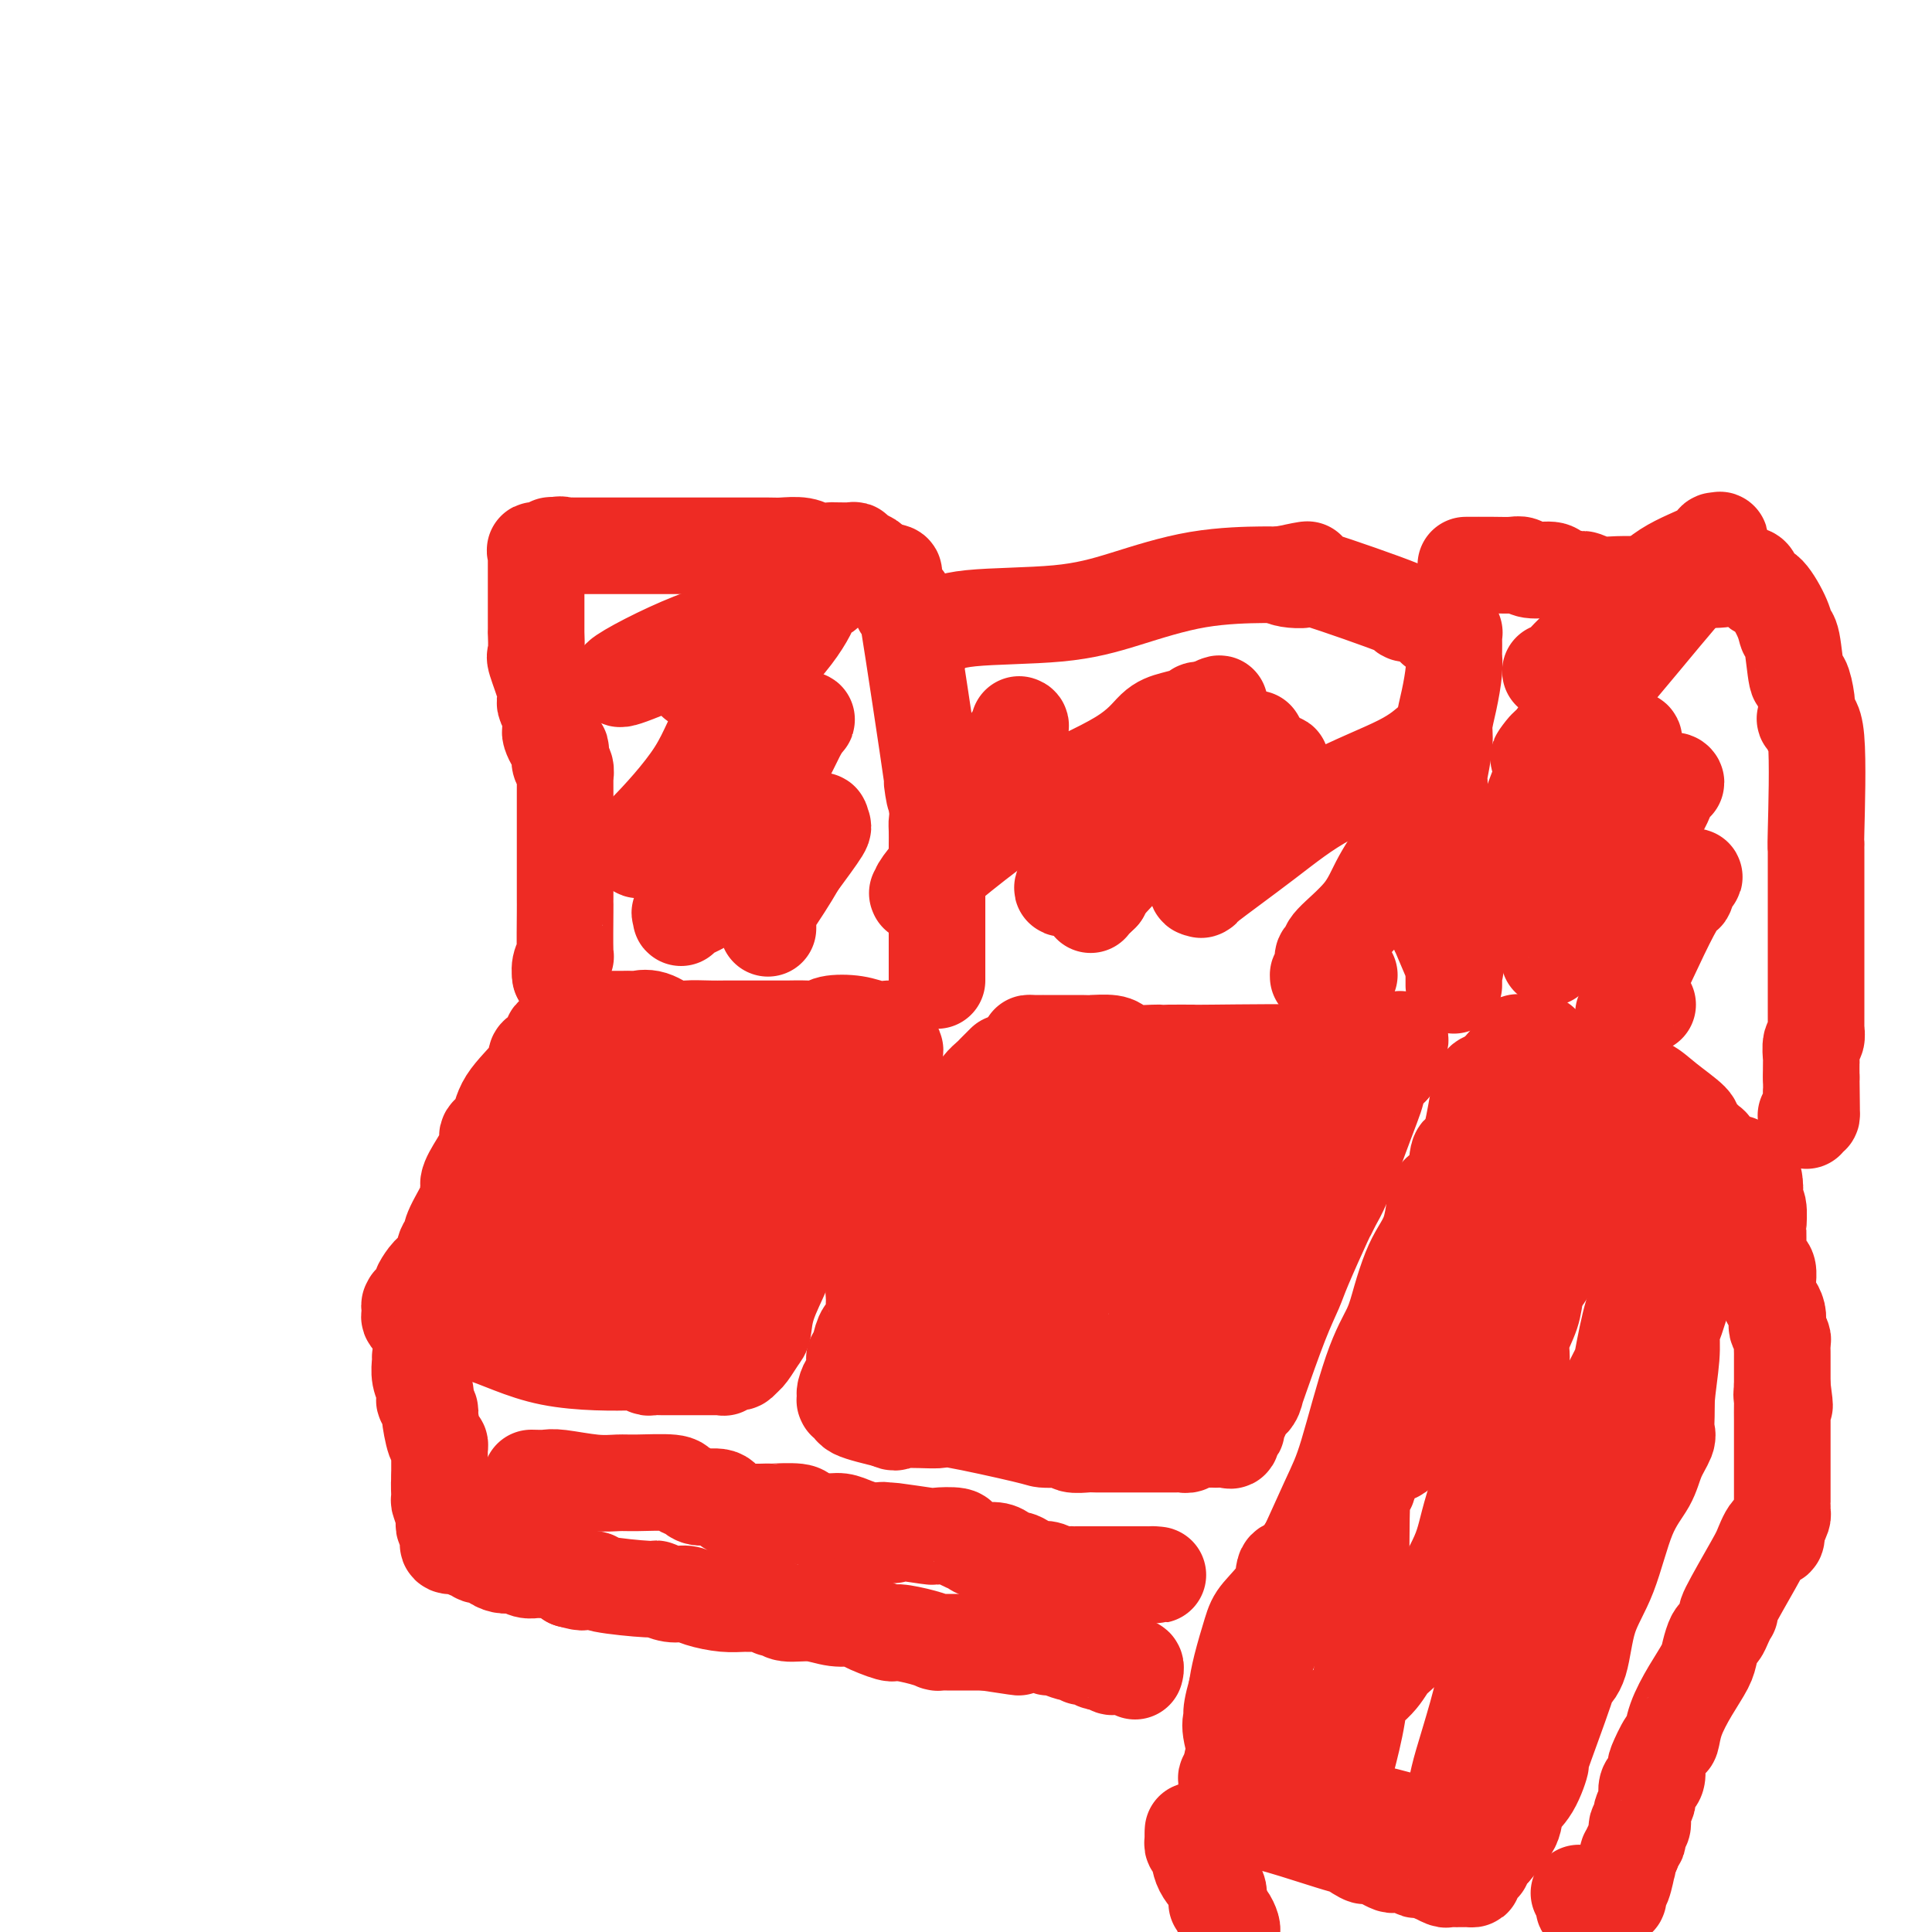<svg viewBox='0 0 400 400' version='1.1' xmlns='http://www.w3.org/2000/svg' xmlns:xlink='http://www.w3.org/1999/xlink'><g fill='none' stroke='#EE2B24' stroke-width='20' stroke-linecap='round' stroke-linejoin='round'><path d='M184,213c-0.955,0.105 -1.910,0.210 -3,0c-1.090,-0.210 -2.316,-0.736 -4,-1c-1.684,-0.264 -3.827,-0.267 -5,0c-1.173,0.267 -1.375,0.804 -2,1c-0.625,0.196 -1.671,0.053 -3,0c-1.329,-0.053 -2.940,-0.014 -4,0c-1.060,0.014 -1.569,0.004 -2,0c-0.431,-0.004 -0.783,-0.002 -2,0c-1.217,0.002 -3.297,0.002 -5,0c-1.703,-0.002 -3.029,-0.008 -4,0c-0.971,0.008 -1.588,0.030 -3,0c-1.412,-0.030 -3.620,-0.113 -5,0c-1.380,0.113 -1.931,0.423 -3,0c-1.069,-0.423 -2.654,-1.577 -4,-2c-1.346,-0.423 -2.452,-0.113 -3,0c-0.548,0.113 -0.538,0.030 -1,0c-0.462,-0.030 -1.397,-0.008 -2,0c-0.603,0.008 -0.873,0.002 -1,0c-0.127,-0.002 -0.110,-0.001 0,0c0.110,0.001 0.314,0.000 0,0c-0.314,-0.000 -1.144,-0.000 -2,0c-0.856,0.000 -1.737,0.001 -2,0c-0.263,-0.001 0.092,-0.002 0,0c-0.092,0.002 -0.630,0.009 -1,0c-0.370,-0.009 -0.574,-0.033 -1,0c-0.426,0.033 -1.076,0.124 -1,0c0.076,-0.124 0.879,-0.464 0,0c-0.879,0.464 -3.439,1.732 -6,3'/><path d='M115,214c-1.360,0.804 -0.760,1.316 -1,2c-0.240,0.684 -1.320,1.542 -2,2c-0.680,0.458 -0.961,0.518 -1,1c-0.039,0.482 0.163,1.388 -1,3c-1.163,1.612 -3.690,3.932 -5,6c-1.310,2.068 -1.403,3.884 -2,5c-0.597,1.116 -1.698,1.531 -2,2c-0.302,0.469 0.196,0.993 0,2c-0.196,1.007 -1.085,2.497 -2,4c-0.915,1.503 -1.857,3.020 -2,4c-0.143,0.980 0.513,1.422 0,3c-0.513,1.578 -2.196,4.292 -3,6c-0.804,1.708 -0.730,2.411 -1,3c-0.270,0.589 -0.886,1.065 -1,2c-0.114,0.935 0.273,2.329 0,3c-0.273,0.671 -1.205,0.618 -2,1c-0.795,0.382 -1.453,1.199 -2,2c-0.547,0.801 -0.984,1.586 -1,2c-0.016,0.414 0.388,0.458 0,1c-0.388,0.542 -1.568,1.581 -2,2c-0.432,0.419 -0.115,0.217 0,0c0.115,-0.217 0.029,-0.447 0,0c-0.029,0.447 0.001,1.573 0,2c-0.001,0.427 -0.031,0.156 0,0c0.031,-0.156 0.124,-0.196 0,0c-0.124,0.196 -0.464,0.627 0,1c0.464,0.373 1.732,0.686 3,1'/><path d='M88,274c2.314,0.786 6.599,0.750 11,2c4.401,1.250 8.919,3.785 15,5c6.081,1.215 13.725,1.110 17,1c3.275,-0.110 2.181,-0.226 2,0c-0.181,0.226 0.552,0.793 1,1c0.448,0.207 0.612,0.056 1,0c0.388,-0.056 0.999,-0.015 2,0c1.001,0.015 2.390,0.004 3,0c0.610,-0.004 0.441,-0.001 1,0c0.559,0.001 1.847,0.001 3,0c1.153,-0.001 2.172,-0.004 3,0c0.828,0.004 1.464,0.016 2,0c0.536,-0.016 0.971,-0.061 1,0c0.029,0.061 -0.346,0.227 0,0c0.346,-0.227 1.415,-0.846 2,-1c0.585,-0.154 0.685,0.159 1,0c0.315,-0.159 0.844,-0.789 1,-1c0.156,-0.211 -0.062,-0.002 0,0c0.062,0.002 0.405,-0.201 1,-1c0.595,-0.799 1.441,-2.193 2,-3c0.559,-0.807 0.831,-1.025 1,-2c0.169,-0.975 0.236,-2.706 1,-5c0.764,-2.294 2.225,-5.151 3,-7c0.775,-1.849 0.862,-2.690 1,-4c0.138,-1.310 0.325,-3.089 1,-5c0.675,-1.911 1.837,-3.956 3,-6'/><path d='M167,248c1.686,-4.661 0.901,-1.812 1,-2c0.099,-0.188 1.083,-3.411 2,-5c0.917,-1.589 1.768,-1.542 2,-2c0.232,-0.458 -0.155,-1.421 0,-2c0.155,-0.579 0.854,-0.773 1,-1c0.146,-0.227 -0.259,-0.487 0,-1c0.259,-0.513 1.183,-1.280 2,-2c0.817,-0.720 1.528,-1.392 2,-2c0.472,-0.608 0.704,-1.150 1,-2c0.296,-0.850 0.655,-2.006 1,-3c0.345,-0.994 0.674,-1.824 1,-2c0.326,-0.176 0.648,0.303 1,0c0.352,-0.303 0.735,-1.386 1,-2c0.265,-0.614 0.411,-0.757 1,-1c0.589,-0.243 1.621,-0.586 2,-1c0.379,-0.414 0.104,-0.899 0,-1c-0.104,-0.101 -0.039,0.180 0,0c0.039,-0.180 0.051,-0.823 0,-1c-0.051,-0.177 -0.166,0.110 0,0c0.166,-0.110 0.612,-0.618 0,-1c-0.612,-0.382 -2.281,-0.638 -3,-1c-0.719,-0.362 -0.488,-0.829 -2,-1c-1.512,-0.171 -4.766,-0.046 -7,0c-2.234,0.046 -3.447,0.012 -5,0c-1.553,-0.012 -3.447,-0.003 -5,0c-1.553,0.003 -2.764,0.001 -4,0c-1.236,-0.001 -2.496,-0.000 -4,0c-1.504,0.000 -3.252,0.000 -5,0'/><path d='M150,215c-5.977,-0.159 -4.921,-0.056 -5,0c-0.079,0.056 -1.293,0.067 -3,0c-1.707,-0.067 -3.908,-0.210 -6,0c-2.092,0.210 -4.076,0.773 -5,1c-0.924,0.227 -0.789,0.117 -1,0c-0.211,-0.117 -0.768,-0.243 -2,0c-1.232,0.243 -3.138,0.854 -4,1c-0.862,0.146 -0.680,-0.173 -1,0c-0.320,0.173 -1.141,0.836 -2,1c-0.859,0.164 -1.755,-0.173 -2,0c-0.245,0.173 0.161,0.857 0,1c-0.161,0.143 -0.888,-0.253 -1,0c-0.112,0.253 0.391,1.155 0,2c-0.391,0.845 -1.675,1.632 -2,2c-0.325,0.368 0.308,0.316 0,1c-0.308,0.684 -1.556,2.102 -2,3c-0.444,0.898 -0.083,1.275 0,2c0.083,0.725 -0.111,1.797 -1,4c-0.889,2.203 -2.473,5.537 -3,7c-0.527,1.463 0.002,1.055 0,2c-0.002,0.945 -0.536,3.244 -1,4c-0.464,0.756 -0.858,-0.031 -1,0c-0.142,0.031 -0.031,0.879 0,1c0.031,0.121 -0.016,-0.485 0,0c0.016,0.485 0.095,2.061 0,3c-0.095,0.939 -0.365,1.240 -1,2c-0.635,0.760 -1.634,1.980 -2,3c-0.366,1.020 -0.098,1.840 0,2c0.098,0.160 0.026,-0.342 0,0c-0.026,0.342 -0.008,1.526 0,2c0.008,0.474 0.004,0.237 0,0'/><path d='M105,259c-2.011,6.443 -0.540,2.550 0,1c0.540,-1.550 0.149,-0.756 0,0c-0.149,0.756 -0.056,1.476 0,2c0.056,0.524 0.076,0.852 0,1c-0.076,0.148 -0.246,0.116 0,0c0.246,-0.116 0.910,-0.315 1,0c0.090,0.315 -0.393,1.145 0,2c0.393,0.855 1.662,1.735 2,2c0.338,0.265 -0.254,-0.084 0,0c0.254,0.084 1.354,0.601 2,1c0.646,0.399 0.837,0.681 2,1c1.163,0.319 3.297,0.674 5,1c1.703,0.326 2.973,0.623 4,1c1.027,0.377 1.809,0.833 3,1c1.191,0.167 2.790,0.045 4,0c1.210,-0.045 2.031,-0.012 3,0c0.969,0.012 2.088,0.004 3,0c0.912,-0.004 1.618,-0.004 3,0c1.382,0.004 3.441,0.011 4,0c0.559,-0.011 -0.380,-0.041 0,0c0.380,0.041 2.081,0.152 3,0c0.919,-0.152 1.058,-0.566 1,-1c-0.058,-0.434 -0.313,-0.887 0,-1c0.313,-0.113 1.195,0.113 2,0c0.805,-0.113 1.532,-0.565 2,-1c0.468,-0.435 0.678,-0.854 1,-1c0.322,-0.146 0.756,-0.018 1,0c0.244,0.018 0.296,-0.072 1,-1c0.704,-0.928 2.058,-2.694 3,-4c0.942,-1.306 1.471,-2.153 2,-3'/><path d='M157,260c2.178,-2.158 1.123,-1.552 1,-3c-0.123,-1.448 0.684,-4.950 1,-7c0.316,-2.050 0.139,-2.649 0,-4c-0.139,-1.351 -0.239,-3.454 0,-5c0.239,-1.546 0.818,-2.535 1,-3c0.182,-0.465 -0.035,-0.405 0,-1c0.035,-0.595 0.320,-1.846 1,-3c0.680,-1.154 1.755,-2.212 2,-3c0.245,-0.788 -0.341,-1.307 0,-2c0.341,-0.693 1.607,-1.561 2,-2c0.393,-0.439 -0.087,-0.450 0,-1c0.087,-0.550 0.741,-1.639 1,-2c0.259,-0.361 0.121,0.004 0,0c-0.121,-0.004 -0.227,-0.378 0,-1c0.227,-0.622 0.786,-1.491 1,-2c0.214,-0.509 0.083,-0.658 0,-1c-0.083,-0.342 -0.119,-0.876 0,-1c0.119,-0.124 0.394,0.164 0,0c-0.394,-0.164 -1.455,-0.778 -2,-1c-0.545,-0.222 -0.572,-0.053 -1,0c-0.428,0.053 -1.256,-0.012 -2,0c-0.744,0.012 -1.404,0.101 -2,0c-0.596,-0.101 -1.128,-0.391 -3,0c-1.872,0.391 -5.083,1.462 -7,2c-1.917,0.538 -2.540,0.543 -4,1c-1.460,0.457 -3.757,1.365 -5,2c-1.243,0.635 -1.433,0.996 -2,1c-0.567,0.004 -1.513,-0.349 -3,0c-1.487,0.349 -3.516,1.402 -5,2c-1.484,0.598 -2.424,0.742 -3,1c-0.576,0.258 -0.788,0.629 -1,1'/><path d='M127,228c-6.139,1.565 -2.486,0.477 -1,0c1.486,-0.477 0.807,-0.345 0,0c-0.807,0.345 -1.741,0.901 -2,1c-0.259,0.099 0.157,-0.260 0,0c-0.157,0.260 -0.887,1.139 -1,2c-0.113,0.861 0.390,1.704 0,2c-0.390,0.296 -1.674,0.045 -2,0c-0.326,-0.045 0.305,0.117 0,1c-0.305,0.883 -1.546,2.487 -2,4c-0.454,1.513 -0.123,2.934 0,5c0.123,2.066 0.036,4.777 0,6c-0.036,1.223 -0.021,0.959 0,1c0.021,0.041 0.047,0.389 0,1c-0.047,0.611 -0.166,1.487 0,2c0.166,0.513 0.618,0.662 1,1c0.382,0.338 0.694,0.864 1,1c0.306,0.136 0.606,-0.117 1,0c0.394,0.117 0.883,0.606 1,1c0.117,0.394 -0.136,0.694 0,1c0.136,0.306 0.662,0.619 1,1c0.338,0.381 0.490,0.830 1,1c0.510,0.170 1.380,0.061 2,0c0.620,-0.061 0.992,-0.076 1,0c0.008,0.076 -0.349,0.241 0,0c0.349,-0.241 1.402,-0.887 2,-1c0.598,-0.113 0.741,0.307 1,0c0.259,-0.307 0.633,-1.342 1,-2c0.367,-0.658 0.727,-0.939 1,-1c0.273,-0.061 0.458,0.099 1,0c0.542,-0.099 1.441,-0.457 2,-1c0.559,-0.543 0.780,-1.272 1,-2'/><path d='M137,252c1.345,-1.544 0.206,-1.906 0,-2c-0.206,-0.094 0.519,0.078 1,0c0.481,-0.078 0.716,-0.406 1,-1c0.284,-0.594 0.616,-1.455 1,-2c0.384,-0.545 0.821,-0.775 1,-1c0.179,-0.225 0.101,-0.445 0,-1c-0.101,-0.555 -0.223,-1.444 0,-2c0.223,-0.556 0.792,-0.779 1,-1c0.208,-0.221 0.056,-0.442 0,-1c-0.056,-0.558 -0.015,-1.455 0,-2c0.015,-0.545 0.004,-0.737 0,-1c-0.004,-0.263 -0.001,-0.596 0,-1c0.001,-0.404 -0.000,-0.878 0,-1c0.000,-0.122 0.003,0.107 0,0c-0.003,-0.107 -0.011,-0.551 0,-1c0.011,-0.449 0.040,-0.905 0,-1c-0.040,-0.095 -0.151,0.170 0,0c0.151,-0.170 0.562,-0.774 1,-1c0.438,-0.226 0.902,-0.075 1,0c0.098,0.075 -0.170,0.075 0,0c0.170,-0.075 0.776,-0.226 1,0c0.224,0.226 0.064,0.830 0,1c-0.064,0.170 -0.031,-0.095 0,0c0.031,0.095 0.062,0.549 0,1c-0.062,0.451 -0.215,0.900 0,1c0.215,0.100 0.800,-0.148 1,0c0.200,0.148 0.015,0.694 0,1c-0.015,0.306 0.138,0.373 0,2c-0.138,1.627 -0.569,4.813 -1,8'/><path d='M145,247c0.127,3.175 -0.554,4.111 -1,5c-0.446,0.889 -0.655,1.730 -1,3c-0.345,1.270 -0.824,2.970 -1,4c-0.176,1.030 -0.047,1.389 0,2c0.047,0.611 0.012,1.474 0,2c-0.012,0.526 -0.003,0.715 0,1c0.003,0.285 -0.002,0.667 0,1c0.002,0.333 0.011,0.619 0,1c-0.011,0.381 -0.043,0.858 0,1c0.043,0.142 0.160,-0.050 0,0c-0.160,0.050 -0.597,0.341 -1,0c-0.403,-0.341 -0.773,-1.315 -2,-3c-1.227,-1.685 -3.310,-4.081 -5,-6c-1.690,-1.919 -2.988,-3.361 -4,-5c-1.012,-1.639 -1.738,-3.475 -2,-4c-0.262,-0.525 -0.061,0.260 0,0c0.061,-0.260 -0.018,-1.565 0,-2c0.018,-0.435 0.131,-0.001 0,0c-0.131,0.001 -0.508,-0.431 0,-1c0.508,-0.569 1.899,-1.276 3,-2c1.101,-0.724 1.912,-1.464 3,-2c1.088,-0.536 2.454,-0.867 3,-1c0.546,-0.133 0.273,-0.066 0,0'/><path d='M208,220c-0.781,0.774 -1.563,1.548 -2,2c-0.437,0.452 -0.530,0.581 -1,1c-0.470,0.419 -1.318,1.126 -2,2c-0.682,0.874 -1.198,1.915 -2,3c-0.802,1.085 -1.889,2.215 -3,3c-1.111,0.785 -2.246,1.224 -3,2c-0.754,0.776 -1.127,1.890 -2,3c-0.873,1.110 -2.247,2.216 -3,3c-0.753,0.784 -0.884,1.246 -1,2c-0.116,0.754 -0.217,1.799 -1,3c-0.783,1.201 -2.249,2.557 -3,4c-0.751,1.443 -0.789,2.975 -1,4c-0.211,1.025 -0.595,1.545 -1,2c-0.405,0.455 -0.830,0.844 -1,1c-0.170,0.156 -0.085,0.078 0,0'/><path d='M182,255c-1.237,2.493 -0.331,0.725 0,1c0.331,0.275 0.085,2.592 0,3c-0.085,0.408 -0.009,-1.092 0,0c0.009,1.092 -0.050,4.778 0,6c0.050,1.222 0.209,-0.020 0,0c-0.209,0.020 -0.787,1.302 -1,2c-0.213,0.698 -0.060,0.812 0,1c0.060,0.188 0.027,0.450 0,1c-0.027,0.550 -0.050,1.387 0,2c0.050,0.613 0.172,1.000 0,2c-0.172,1.000 -0.638,2.611 -1,3c-0.362,0.389 -0.619,-0.444 -1,0c-0.381,0.444 -0.887,2.164 -1,3c-0.113,0.836 0.166,0.787 0,1c-0.166,0.213 -0.776,0.688 -1,1c-0.224,0.312 -0.063,0.460 0,1c0.063,0.540 0.027,1.472 0,2c-0.027,0.528 -0.046,0.653 0,1c0.046,0.347 0.156,0.915 0,1c-0.156,0.085 -0.578,-0.313 -1,0c-0.422,0.313 -0.845,1.338 -1,2c-0.155,0.662 -0.042,0.961 0,1c0.042,0.039 0.015,-0.183 0,0c-0.015,0.183 -0.016,0.770 0,1c0.016,0.230 0.051,0.103 0,0c-0.051,-0.103 -0.188,-0.182 0,0c0.188,0.182 0.700,0.626 1,1c0.300,0.374 0.389,0.678 1,1c0.611,0.322 1.746,0.664 3,1c1.254,0.336 2.627,0.668 4,1'/><path d='M184,294c1.655,0.916 1.292,0.207 3,0c1.708,-0.207 5.486,0.088 7,0c1.514,-0.088 0.763,-0.561 4,0c3.237,0.561 10.462,2.154 14,3c3.538,0.846 3.389,0.945 4,1c0.611,0.055 1.982,0.067 3,0c1.018,-0.067 1.682,-0.214 2,0c0.318,0.214 0.290,0.789 1,1c0.710,0.211 2.157,0.056 3,0c0.843,-0.056 1.081,-0.015 2,0c0.919,0.015 2.518,0.004 3,0c0.482,-0.004 -0.153,-0.001 0,0c0.153,0.001 1.096,0.000 2,0c0.904,-0.000 1.770,-0.000 2,0c0.230,0.000 -0.176,0.000 0,0c0.176,-0.000 0.933,-0.000 2,0c1.067,0.000 2.444,0.000 3,0c0.556,-0.000 0.290,-0.000 0,0c-0.290,0.000 -0.606,0.000 0,0c0.606,-0.000 2.133,-0.000 3,0c0.867,0.000 1.072,0.001 1,0c-0.072,-0.001 -0.423,-0.004 0,0c0.423,0.004 1.620,0.015 2,0c0.380,-0.015 -0.057,-0.057 0,0c0.057,0.057 0.607,0.211 1,0c0.393,-0.211 0.630,-0.789 1,-1c0.370,-0.211 0.872,-0.057 1,0c0.128,0.057 -0.119,0.015 0,0c0.119,-0.015 0.606,-0.004 1,0c0.394,0.004 0.697,0.002 1,0'/><path d='M250,298c4.780,-0.155 2.730,-0.041 2,0c-0.730,0.041 -0.140,0.010 0,0c0.140,-0.010 -0.169,-0.001 0,0c0.169,0.001 0.815,-0.008 1,0c0.185,0.008 -0.090,0.032 0,0c0.090,-0.032 0.545,-0.121 1,0c0.455,0.121 0.911,0.451 1,0c0.089,-0.451 -0.188,-1.683 0,-2c0.188,-0.317 0.842,0.281 1,0c0.158,-0.281 -0.178,-1.441 0,-2c0.178,-0.559 0.871,-0.516 1,-1c0.129,-0.484 -0.307,-1.496 0,-2c0.307,-0.504 1.357,-0.501 2,-1c0.643,-0.499 0.880,-1.499 1,-2c0.120,-0.501 0.123,-0.503 1,-3c0.877,-2.497 2.627,-7.491 4,-11c1.373,-3.509 2.370,-5.534 3,-7c0.630,-1.466 0.892,-2.374 2,-5c1.108,-2.626 3.062,-6.971 4,-9c0.938,-2.029 0.861,-1.741 1,-2c0.139,-0.259 0.496,-1.065 1,-2c0.504,-0.935 1.157,-1.998 2,-4c0.843,-2.002 1.876,-4.942 3,-8c1.124,-3.058 2.339,-6.235 3,-8c0.661,-1.765 0.769,-2.119 1,-3c0.231,-0.881 0.584,-2.289 1,-3c0.416,-0.711 0.895,-0.727 1,-1c0.105,-0.273 -0.164,-0.804 0,-1c0.164,-0.196 0.761,-0.056 1,0c0.239,0.056 0.119,0.028 0,0'/><path d='M288,221c4.218,-10.913 0.262,-3.695 -1,-1c-1.262,2.695 0.171,0.866 -1,0c-1.171,-0.866 -4.947,-0.768 -6,-1c-1.053,-0.232 0.618,-0.794 -5,-1c-5.618,-0.206 -18.525,-0.055 -24,0c-5.475,0.055 -3.518,0.016 -4,0c-0.482,-0.016 -3.404,-0.007 -5,0c-1.596,0.007 -1.867,0.012 -2,0c-0.133,-0.012 -0.127,-0.042 -1,0c-0.873,0.042 -2.626,0.155 -4,0c-1.374,-0.155 -2.370,-0.577 -3,-1c-0.630,-0.423 -0.893,-0.845 -2,-1c-1.107,-0.155 -3.057,-0.041 -4,0c-0.943,0.041 -0.879,0.011 -1,0c-0.121,-0.011 -0.428,-0.003 -1,0c-0.572,0.003 -1.410,0.001 -2,0c-0.590,-0.001 -0.931,-0.000 -1,0c-0.069,0.000 0.135,0.000 0,0c-0.135,-0.000 -0.609,-0.000 -1,0c-0.391,0.000 -0.697,0.000 -1,0c-0.303,-0.000 -0.601,-0.000 -1,0c-0.399,0.000 -0.898,0.000 -1,0c-0.102,-0.000 0.192,-0.000 0,0c-0.192,0.000 -0.871,0.001 -1,0c-0.129,-0.001 0.291,-0.006 0,0c-0.291,0.006 -1.293,0.021 -2,0c-0.707,-0.021 -1.117,-0.078 -1,0c0.117,0.078 0.762,0.290 0,1c-0.762,0.710 -2.932,1.917 -4,3c-1.068,1.083 -1.034,2.041 -1,3'/><path d='M208,223c-1.641,1.962 -3.242,3.368 -4,5c-0.758,1.632 -0.672,3.490 -1,4c-0.328,0.510 -1.068,-0.328 -3,2c-1.932,2.328 -5.056,7.821 -6,10c-0.944,2.179 0.290,1.044 0,1c-0.290,-0.044 -2.105,1.005 -3,2c-0.895,0.995 -0.871,1.937 -1,3c-0.129,1.063 -0.412,2.248 -1,3c-0.588,0.752 -1.482,1.072 -2,2c-0.518,0.928 -0.661,2.465 -1,4c-0.339,1.535 -0.876,3.067 -1,4c-0.124,0.933 0.163,1.268 0,2c-0.163,0.732 -0.777,1.861 -1,3c-0.223,1.139 -0.056,2.289 0,3c0.056,0.711 0.001,0.983 0,1c-0.001,0.017 0.052,-0.221 0,0c-0.052,0.221 -0.208,0.900 0,1c0.208,0.100 0.780,-0.381 1,0c0.220,0.381 0.086,1.623 0,2c-0.086,0.377 -0.126,-0.110 0,0c0.126,0.110 0.418,0.817 1,1c0.582,0.183 1.455,-0.160 2,0c0.545,0.160 0.761,0.822 1,1c0.239,0.178 0.502,-0.128 1,0c0.498,0.128 1.230,0.689 2,1c0.770,0.311 1.576,0.371 3,1c1.424,0.629 3.464,1.829 5,2c1.536,0.171 2.567,-0.685 4,0c1.433,0.685 3.266,2.910 5,4c1.734,1.090 3.367,1.045 5,1'/><path d='M214,286c4.915,2.090 2.703,1.814 3,2c0.297,0.186 3.102,0.833 4,1c0.898,0.167 -0.110,-0.148 0,0c0.110,0.148 1.338,0.758 2,1c0.662,0.242 0.758,0.118 1,0c0.242,-0.118 0.629,-0.228 1,0c0.371,0.228 0.727,0.793 1,1c0.273,0.207 0.462,0.055 1,0c0.538,-0.055 1.425,-0.014 2,0c0.575,0.014 0.839,-0.001 1,0c0.161,0.001 0.218,0.017 1,0c0.782,-0.017 2.289,-0.065 3,0c0.711,0.065 0.627,0.245 1,0c0.373,-0.245 1.204,-0.914 2,-1c0.796,-0.086 1.558,0.410 2,0c0.442,-0.410 0.564,-1.727 1,-2c0.436,-0.273 1.187,0.499 2,0c0.813,-0.499 1.688,-2.270 2,-3c0.312,-0.730 0.060,-0.418 1,-2c0.940,-1.582 3.072,-5.056 4,-7c0.928,-1.944 0.653,-2.358 1,-3c0.347,-0.642 1.316,-1.513 2,-3c0.684,-1.487 1.084,-3.589 2,-5c0.916,-1.411 2.347,-2.130 3,-3c0.653,-0.870 0.529,-1.890 1,-3c0.471,-1.110 1.538,-2.311 2,-3c0.462,-0.689 0.320,-0.867 1,-2c0.680,-1.133 2.182,-3.221 3,-4c0.818,-0.779 0.951,-0.248 1,0c0.049,0.248 0.014,0.214 0,0c-0.014,-0.214 -0.007,-0.607 0,-1'/><path d='M265,249c4.099,-6.408 1.846,-2.927 1,-2c-0.846,0.927 -0.284,-0.698 0,-1c0.284,-0.302 0.292,0.721 0,0c-0.292,-0.721 -0.882,-3.186 -1,-4c-0.118,-0.814 0.237,0.021 0,0c-0.237,-0.021 -1.065,-0.899 -2,-1c-0.935,-0.101 -1.978,0.576 -4,0c-2.022,-0.576 -5.025,-2.403 -7,-3c-1.975,-0.597 -2.923,0.036 -4,0c-1.077,-0.036 -2.281,-0.741 -4,-1c-1.719,-0.259 -3.951,-0.073 -5,0c-1.049,0.073 -0.915,0.034 -1,0c-0.085,-0.034 -0.391,-0.062 -1,0c-0.609,0.062 -1.523,0.213 -2,0c-0.477,-0.213 -0.517,-0.789 -1,-1c-0.483,-0.211 -1.410,-0.057 -2,0c-0.590,0.057 -0.842,0.016 -1,0c-0.158,-0.016 -0.220,-0.006 -1,0c-0.780,0.006 -2.278,0.008 -3,0c-0.722,-0.008 -0.668,-0.026 -1,0c-0.332,0.026 -1.049,0.095 -3,1c-1.951,0.905 -5.135,2.644 -7,4c-1.865,1.356 -2.412,2.329 -3,3c-0.588,0.671 -1.217,1.040 -2,2c-0.783,0.960 -1.720,2.510 -3,4c-1.280,1.490 -2.904,2.921 -4,4c-1.096,1.079 -1.665,1.805 -2,3c-0.335,1.195 -0.436,2.860 -1,4c-0.564,1.140 -1.590,1.754 -2,2c-0.410,0.246 -0.205,0.123 0,0'/><path d='M199,263c-2.653,3.538 -0.784,1.383 0,1c0.784,-0.383 0.483,1.006 0,1c-0.483,-0.006 -1.149,-1.407 0,0c1.149,1.407 4.114,5.620 5,7c0.886,1.380 -0.307,-0.075 0,0c0.307,0.075 2.112,1.679 4,3c1.888,1.321 3.857,2.360 6,3c2.143,0.640 4.459,0.880 6,1c1.541,0.120 2.305,0.121 3,0c0.695,-0.121 1.320,-0.364 2,-1c0.680,-0.636 1.414,-1.664 2,-2c0.586,-0.336 1.022,0.022 2,-1c0.978,-1.022 2.497,-3.423 3,-5c0.503,-1.577 -0.009,-2.331 0,-3c0.009,-0.669 0.538,-1.253 1,-2c0.462,-0.747 0.858,-1.656 1,-2c0.142,-0.344 0.031,-0.122 0,0c-0.031,0.122 0.018,0.145 0,0c-0.018,-0.145 -0.104,-0.458 0,-1c0.104,-0.542 0.398,-1.312 1,-2c0.602,-0.688 1.512,-1.293 3,-3c1.488,-1.707 3.555,-4.516 5,-6c1.445,-1.484 2.269,-1.643 3,-2c0.731,-0.357 1.369,-0.913 1,-1c-0.369,-0.087 -1.745,0.294 -3,1c-1.255,0.706 -2.388,1.736 -5,3c-2.612,1.264 -6.703,2.764 -10,4c-3.297,1.236 -5.799,2.210 -8,3c-2.201,0.790 -4.100,1.395 -6,2'/><path d='M215,261c-5.489,1.857 -3.711,0.500 -3,0c0.711,-0.500 0.357,-0.141 0,0c-0.357,0.141 -0.716,0.066 0,-1c0.716,-1.066 2.507,-3.123 5,-5c2.493,-1.877 5.686,-3.574 8,-5c2.314,-1.426 3.747,-2.580 5,-3c1.253,-0.420 2.325,-0.107 3,0c0.675,0.107 0.955,0.006 1,0c0.045,-0.006 -0.143,0.082 0,0c0.143,-0.082 0.616,-0.334 0,0c-0.616,0.334 -2.322,1.254 -4,2c-1.678,0.746 -3.328,1.318 -5,2c-1.672,0.682 -3.366,1.476 -4,2c-0.634,0.524 -0.208,0.780 0,1c0.208,0.220 0.198,0.404 0,0c-0.198,-0.404 -0.583,-1.396 -1,-2c-0.417,-0.604 -0.865,-0.820 -1,-2c-0.135,-1.180 0.044,-3.324 0,-5c-0.044,-1.676 -0.309,-2.884 0,-4c0.309,-1.116 1.192,-2.141 2,-4c0.808,-1.859 1.540,-4.554 2,-6c0.460,-1.446 0.648,-1.645 1,-2c0.352,-0.355 0.868,-0.866 1,-1c0.132,-0.134 -0.119,0.108 0,0c0.119,-0.108 0.609,-0.568 1,-1c0.391,-0.432 0.683,-0.838 1,-1c0.317,-0.162 0.658,-0.081 1,0'/><path d='M228,226c1.389,-2.803 0.361,-2.310 2,-2c1.639,0.310 5.945,0.437 7,0c1.055,-0.437 -1.143,-1.438 4,0c5.143,1.438 17.626,5.313 23,7c5.374,1.687 3.640,1.184 4,1c0.360,-0.184 2.814,-0.048 4,0c1.186,0.048 1.102,0.009 1,0c-0.102,-0.009 -0.224,0.012 0,0c0.224,-0.012 0.792,-0.056 1,0c0.208,0.056 0.056,0.211 0,0c-0.056,-0.211 -0.015,-0.788 0,-1c0.015,-0.212 0.004,-0.061 0,0c-0.004,0.061 -0.002,0.030 0,0'/><path d='M308,224c-0.354,-0.187 -0.709,-0.373 -1,0c-0.291,0.373 -0.519,1.307 -1,4c-0.481,2.693 -1.214,7.145 -2,9c-0.786,1.855 -1.624,1.111 -2,2c-0.376,0.889 -0.289,3.410 -1,5c-0.711,1.590 -2.221,2.251 -3,3c-0.779,0.749 -0.828,1.588 -1,3c-0.172,1.412 -0.467,3.397 -1,5c-0.533,1.603 -1.302,2.822 -2,4c-0.698,1.178 -1.324,2.313 -2,4c-0.676,1.687 -1.402,3.926 -2,6c-0.598,2.074 -1.068,3.984 -2,6c-0.932,2.016 -2.327,4.139 -4,9c-1.673,4.861 -3.625,12.460 -5,17c-1.375,4.540 -2.173,6.021 -4,10c-1.827,3.979 -4.684,10.456 -6,13c-1.316,2.544 -1.090,1.155 -1,1c0.090,-0.155 0.045,0.922 0,2'/><path d='M268,327c-6.373,15.848 -2.306,3.966 -1,0c1.306,-3.966 -0.149,-0.018 -1,3c-0.851,3.018 -1.097,5.106 -2,8c-0.903,2.894 -2.462,6.594 -3,8c-0.538,1.406 -0.053,0.519 0,1c0.053,0.481 -0.324,2.331 -1,4c-0.676,1.669 -1.649,3.157 -2,4c-0.351,0.843 -0.080,1.042 0,1c0.080,-0.042 -0.030,-0.324 0,0c0.030,0.324 0.200,1.253 0,2c-0.200,0.747 -0.771,1.310 -1,2c-0.229,0.690 -0.118,1.506 0,2c0.118,0.494 0.243,0.666 0,1c-0.243,0.334 -0.853,0.831 -1,1c-0.147,0.169 0.171,0.010 0,0c-0.171,-0.010 -0.830,0.130 -1,1c-0.170,0.870 0.151,2.472 0,3c-0.151,0.528 -0.772,-0.017 -1,0c-0.228,0.017 -0.061,0.596 0,1c0.061,0.404 0.017,0.634 0,1c-0.017,0.366 -0.005,0.868 0,1c0.005,0.132 0.004,-0.104 0,0c-0.004,0.104 -0.009,0.550 0,1c0.009,0.450 0.033,0.904 0,1c-0.033,0.096 -0.124,-0.166 0,0c0.124,0.166 0.464,0.762 1,1c0.536,0.238 1.268,0.119 2,0'/><path d='M257,374c0.363,1.496 0.269,0.735 1,1c0.731,0.265 2.287,1.557 3,2c0.713,0.443 0.583,0.038 4,1c3.417,0.962 10.382,3.290 13,4c2.618,0.710 0.889,-0.199 1,0c0.111,0.199 2.061,1.507 3,2c0.939,0.493 0.866,0.170 1,0c0.134,-0.170 0.473,-0.189 1,0c0.527,0.189 1.240,0.586 2,1c0.760,0.414 1.566,0.847 2,1c0.434,0.153 0.497,0.027 1,0c0.503,-0.027 1.448,0.044 2,0c0.552,-0.044 0.713,-0.204 1,0c0.287,0.204 0.702,0.772 1,1c0.298,0.228 0.479,0.118 1,0c0.521,-0.118 1.382,-0.242 2,0c0.618,0.242 0.992,0.849 1,1c0.008,0.151 -0.349,-0.156 0,0c0.349,0.156 1.403,0.774 2,1c0.597,0.226 0.737,0.060 1,0c0.263,-0.060 0.649,-0.016 1,0c0.351,0.016 0.668,0.003 1,0c0.332,-0.003 0.680,0.006 1,0c0.320,-0.006 0.612,-0.025 1,0c0.388,0.025 0.873,0.096 1,0c0.127,-0.096 -0.104,-0.357 0,-1c0.104,-0.643 0.543,-1.667 1,-2c0.457,-0.333 0.931,0.026 1,0c0.069,-0.026 -0.266,-0.436 0,-1c0.266,-0.564 1.133,-1.282 2,-2'/><path d='M309,383c1.503,-1.858 3.259,-3.504 4,-5c0.741,-1.496 0.465,-2.843 1,-4c0.535,-1.157 1.879,-2.123 3,-4c1.121,-1.877 2.020,-4.665 2,-5c-0.020,-0.335 -0.957,1.781 0,-1c0.957,-2.781 3.810,-10.460 5,-14c1.190,-3.540 0.719,-2.942 1,-3c0.281,-0.058 1.315,-0.773 2,-3c0.685,-2.227 1.023,-5.967 2,-9c0.977,-3.033 2.595,-5.358 4,-9c1.405,-3.642 2.597,-8.599 4,-12c1.403,-3.401 3.017,-5.246 4,-7c0.983,-1.754 1.335,-3.418 2,-5c0.665,-1.582 1.642,-3.084 2,-4c0.358,-0.916 0.096,-1.247 0,-2c-0.096,-0.753 -0.028,-1.930 0,-3c0.028,-1.070 0.014,-2.035 0,-3'/><path d='M345,290c0.229,-2.978 0.803,-6.424 1,-9c0.197,-2.576 0.019,-4.284 0,-5c-0.019,-0.716 0.123,-0.442 1,-3c0.877,-2.558 2.490,-7.947 3,-10c0.510,-2.053 -0.084,-0.768 0,-1c0.084,-0.232 0.846,-1.981 1,-3c0.154,-1.019 -0.299,-1.307 0,-2c0.299,-0.693 1.352,-1.792 2,-3c0.648,-1.208 0.892,-2.524 1,-3c0.108,-0.476 0.082,-0.112 0,-1c-0.082,-0.888 -0.218,-3.030 0,-4c0.218,-0.970 0.790,-0.770 1,-1c0.210,-0.230 0.057,-0.890 0,-1c-0.057,-0.110 -0.020,0.330 0,0c0.020,-0.330 0.023,-1.431 0,-2c-0.023,-0.569 -0.070,-0.608 0,-1c0.070,-0.392 0.258,-1.139 0,-2c-0.258,-0.861 -0.960,-1.837 -1,-2c-0.040,-0.163 0.583,0.485 0,0c-0.583,-0.485 -2.373,-2.104 -3,-3c-0.627,-0.896 -0.091,-1.070 -1,-2c-0.909,-0.930 -3.265,-2.616 -5,-4c-1.735,-1.384 -2.851,-2.465 -4,-3c-1.149,-0.535 -2.332,-0.525 -4,-1c-1.668,-0.475 -3.823,-1.437 -5,-2c-1.177,-0.563 -1.377,-0.728 -2,-1c-0.623,-0.272 -1.668,-0.650 -3,-1c-1.332,-0.350 -2.952,-0.671 -4,-1c-1.048,-0.329 -1.524,-0.664 -2,-1'/><path d='M321,218c-3.516,-1.536 -2.305,-1.877 -2,-2c0.305,-0.123 -0.294,-0.027 -1,0c-0.706,0.027 -1.517,-0.016 -2,0c-0.483,0.016 -0.639,0.091 -1,0c-0.361,-0.091 -0.928,-0.346 -1,0c-0.072,0.346 0.352,1.294 0,2c-0.352,0.706 -1.481,1.169 -3,3c-1.519,1.831 -3.429,5.031 -4,7c-0.571,1.969 0.197,2.706 0,6c-0.197,3.294 -1.359,9.143 -2,12c-0.641,2.857 -0.760,2.721 -1,3c-0.240,0.279 -0.599,0.974 -1,3c-0.401,2.026 -0.843,5.383 -1,7c-0.157,1.617 -0.028,1.495 -1,4c-0.972,2.505 -3.046,7.636 -4,10c-0.954,2.364 -0.788,1.962 -1,3c-0.212,1.038 -0.803,3.517 -2,6c-1.197,2.483 -2.998,4.971 -4,7c-1.002,2.029 -1.203,3.599 -2,5c-0.797,1.401 -2.191,2.631 -4,5c-1.809,2.369 -4.033,5.875 -5,8c-0.967,2.125 -0.676,2.867 -2,5c-1.324,2.133 -4.263,5.656 -6,8c-1.737,2.344 -2.271,3.509 -3,4c-0.729,0.491 -1.652,0.308 -2,1c-0.348,0.692 -0.121,2.260 -1,4c-0.879,1.740 -2.865,3.652 -4,5c-1.135,1.348 -1.421,2.132 -2,4c-0.579,1.868 -1.451,4.819 -2,7c-0.549,2.181 -0.774,3.590 -1,5'/><path d='M256,350c-1.009,3.564 -1.032,4.475 -1,5c0.032,0.525 0.117,0.664 0,1c-0.117,0.336 -0.438,0.870 0,3c0.438,2.130 1.633,5.856 2,7c0.367,1.144 -0.094,-0.293 0,0c0.094,0.293 0.742,2.316 1,3c0.258,0.684 0.128,0.028 0,0c-0.128,-0.028 -0.252,0.571 0,1c0.252,0.429 0.879,0.688 1,1c0.121,0.312 -0.266,0.676 0,1c0.266,0.324 1.185,0.609 2,1c0.815,0.391 1.527,0.890 2,1c0.473,0.110 0.709,-0.167 2,0c1.291,0.167 3.639,0.780 5,1c1.361,0.220 1.734,0.049 3,0c1.266,-0.049 3.423,0.024 5,0c1.577,-0.024 2.573,-0.146 4,0c1.427,0.146 3.285,0.561 5,1c1.715,0.439 3.286,0.902 4,1c0.714,0.098 0.573,-0.170 1,0c0.427,0.170 1.424,0.778 2,1c0.576,0.222 0.730,0.059 1,0c0.270,-0.059 0.654,-0.015 1,0c0.346,0.015 0.653,0.002 1,0c0.347,-0.002 0.734,0.007 1,0c0.266,-0.007 0.411,-0.029 1,0c0.589,0.029 1.622,0.111 2,0c0.378,-0.111 0.102,-0.414 0,-1c-0.102,-0.586 -0.029,-1.453 0,-2c0.029,-0.547 0.015,-0.773 0,-1'/><path d='M301,374c-0.042,-0.609 -0.147,-0.132 0,-1c0.147,-0.868 0.546,-3.082 1,-5c0.454,-1.918 0.962,-3.539 2,-7c1.038,-3.461 2.607,-8.760 3,-11c0.393,-2.240 -0.389,-1.420 0,-2c0.389,-0.580 1.949,-2.559 3,-5c1.051,-2.441 1.593,-5.342 2,-7c0.407,-1.658 0.680,-2.071 1,-3c0.320,-0.929 0.687,-2.373 1,-4c0.313,-1.627 0.571,-3.437 1,-5c0.429,-1.563 1.030,-2.879 2,-5c0.970,-2.121 2.311,-5.048 3,-7c0.689,-1.952 0.727,-2.928 1,-4c0.273,-1.072 0.782,-2.240 2,-4c1.218,-1.760 3.146,-4.111 4,-6c0.854,-1.889 0.634,-3.314 1,-4c0.366,-0.686 1.319,-0.631 2,-1c0.681,-0.369 1.089,-1.161 2,-3c0.911,-1.839 2.325,-4.724 3,-6c0.675,-1.276 0.612,-0.943 1,-3c0.388,-2.057 1.228,-6.505 2,-9c0.772,-2.495 1.475,-3.036 2,-5c0.525,-1.964 0.873,-5.352 1,-7c0.127,-1.648 0.034,-1.555 0,-2c-0.034,-0.445 -0.009,-1.429 0,-2c0.009,-0.571 0.002,-0.730 0,-1c-0.002,-0.270 -0.001,-0.650 0,-1c0.001,-0.350 0.000,-0.671 0,-1c-0.000,-0.329 -0.000,-0.665 0,-1c0.000,-0.335 0.000,-0.667 0,-1'/><path d='M341,251c0.774,-4.837 0.208,-1.930 0,-1c-0.208,0.930 -0.059,-0.117 0,-1c0.059,-0.883 0.027,-1.604 0,-2c-0.027,-0.396 -0.050,-0.469 0,-1c0.050,-0.531 0.172,-1.522 0,-2c-0.172,-0.478 -0.636,-0.443 -1,-1c-0.364,-0.557 -0.626,-1.707 -1,-2c-0.374,-0.293 -0.859,0.272 -1,0c-0.141,-0.272 0.063,-1.379 0,-2c-0.063,-0.621 -0.394,-0.755 -1,-1c-0.606,-0.245 -1.489,-0.602 -2,-1c-0.511,-0.398 -0.652,-0.839 -2,-1c-1.348,-0.161 -3.902,-0.043 -5,0c-1.098,0.043 -0.738,0.012 -1,0c-0.262,-0.012 -1.146,-0.004 -2,0c-0.854,0.004 -1.677,0.003 -2,0c-0.323,-0.003 -0.146,-0.007 0,0c0.146,0.007 0.260,0.026 0,0c-0.260,-0.026 -0.893,-0.097 -1,0c-0.107,0.097 0.312,0.363 0,1c-0.312,0.637 -1.355,1.646 -2,4c-0.645,2.354 -0.893,6.053 -1,9c-0.107,2.947 -0.075,5.142 0,7c0.075,1.858 0.192,3.379 0,5c-0.192,1.621 -0.694,3.343 -1,5c-0.306,1.657 -0.416,3.251 -1,5c-0.584,1.749 -1.641,3.654 -2,5c-0.359,1.346 -0.020,2.131 0,4c0.020,1.869 -0.280,4.820 -1,7c-0.720,2.180 -1.860,3.590 -3,5'/><path d='M311,293c-1.651,9.222 -0.280,3.778 -1,5c-0.720,1.222 -3.533,9.112 -5,14c-1.467,4.888 -1.588,6.775 -3,10c-1.412,3.225 -4.115,7.787 -5,10c-0.885,2.213 0.048,2.078 0,2c-0.048,-0.078 -1.077,-0.098 -2,1c-0.923,1.098 -1.742,3.316 -3,5c-1.258,1.684 -2.957,2.836 -4,4c-1.043,1.164 -1.431,2.340 -3,4c-1.569,1.660 -4.319,3.803 -6,5c-1.681,1.197 -2.292,1.449 -3,2c-0.708,0.551 -1.511,1.403 -2,2c-0.489,0.597 -0.663,0.940 -1,1c-0.337,0.060 -0.838,-0.163 -1,0c-0.162,0.163 0.013,0.712 0,1c-0.013,0.288 -0.214,0.316 0,1c0.214,0.684 0.845,2.026 1,3c0.155,0.974 -0.164,1.581 0,2c0.164,0.419 0.813,0.649 1,1c0.187,0.351 -0.086,0.822 0,1c0.086,0.178 0.533,0.061 1,0c0.467,-0.061 0.955,-0.067 1,0c0.045,0.067 -0.353,0.206 0,0c0.353,-0.206 1.456,-0.757 2,-1c0.544,-0.243 0.527,-0.179 1,-2c0.473,-1.821 1.435,-5.529 2,-9c0.565,-3.471 0.733,-6.706 1,-9c0.267,-2.294 0.634,-3.647 1,-5'/><path d='M283,341c0.758,-5.068 0.154,-5.238 0,-6c-0.154,-0.762 0.144,-2.117 0,-2c-0.144,0.117 -0.729,1.706 -1,-3c-0.271,-4.706 -0.229,-15.709 0,-20c0.229,-4.291 0.643,-1.872 1,-2c0.357,-0.128 0.655,-2.805 1,-4c0.345,-1.195 0.736,-0.908 1,-1c0.264,-0.092 0.399,-0.563 1,-1c0.601,-0.437 1.667,-0.840 2,-1c0.333,-0.160 -0.066,-0.078 0,0c0.066,0.078 0.599,0.151 1,0c0.401,-0.151 0.671,-0.526 1,-1c0.329,-0.474 0.719,-1.047 2,-2c1.281,-0.953 3.453,-2.285 5,-4c1.547,-1.715 2.467,-3.814 4,-6c1.533,-2.186 3.678,-4.461 5,-6c1.322,-1.539 1.821,-2.342 3,-4c1.179,-1.658 3.039,-4.170 4,-6c0.961,-1.830 1.023,-2.978 2,-4c0.977,-1.022 2.867,-1.917 4,-3c1.133,-1.083 1.507,-2.353 2,-3c0.493,-0.647 1.103,-0.671 2,-2c0.897,-1.329 2.081,-3.962 3,-5c0.919,-1.038 1.575,-0.481 2,-1c0.425,-0.519 0.621,-2.114 1,-3c0.379,-0.886 0.941,-1.063 1,-1c0.059,0.063 -0.386,0.368 0,0c0.386,-0.368 1.604,-1.407 2,-2c0.396,-0.593 -0.030,-0.741 0,-1c0.030,-0.259 0.515,-0.630 1,-1'/><path d='M333,246c5.755,-7.599 2.142,-2.596 1,-1c-1.142,1.596 0.185,-0.213 1,-1c0.815,-0.787 1.117,-0.551 2,-1c0.883,-0.449 2.348,-1.585 3,-2c0.652,-0.415 0.490,-0.111 1,0c0.510,0.111 1.690,0.030 2,0c0.310,-0.030 -0.251,-0.008 0,0c0.251,0.008 1.315,0.002 2,0c0.685,-0.002 0.993,-0.001 1,0c0.007,0.001 -0.286,0.000 0,0c0.286,-0.000 1.150,-0.000 2,0c0.850,0.000 1.684,0.000 2,0c0.316,-0.000 0.113,-0.000 0,0c-0.113,0.000 -0.135,0.000 0,0c0.135,-0.000 0.428,-0.000 1,0c0.572,0.000 1.424,-0.000 2,0c0.576,0.000 0.875,0.000 1,0c0.125,-0.000 0.075,-0.000 0,0c-0.075,0.000 -0.175,0.000 0,0c0.175,-0.000 0.625,-0.000 1,0c0.375,0.000 0.674,0.000 1,0c0.326,-0.000 0.680,-0.001 1,0c0.320,0.001 0.607,0.005 1,0c0.393,-0.005 0.892,-0.017 1,0c0.108,0.017 -0.174,0.064 0,0c0.174,-0.064 0.803,-0.238 1,0c0.197,0.238 -0.040,0.889 0,1c0.040,0.111 0.357,-0.316 1,0c0.643,0.316 1.612,1.376 2,2c0.388,0.624 0.194,0.812 0,1'/><path d='M363,245c0.635,0.950 0.223,1.326 0,2c-0.223,0.674 -0.256,1.647 0,2c0.256,0.353 0.801,0.087 1,1c0.199,0.913 0.053,3.004 0,4c-0.053,0.996 -0.014,0.897 0,1c0.014,0.103 0.003,0.409 0,1c-0.003,0.591 0.002,1.468 0,2c-0.002,0.532 -0.011,0.718 0,1c0.011,0.282 0.041,0.658 0,1c-0.041,0.342 -0.154,0.649 0,1c0.154,0.351 0.577,0.745 1,1c0.423,0.255 0.848,0.372 1,1c0.152,0.628 0.030,1.768 0,2c-0.030,0.232 0.031,-0.442 0,0c-0.031,0.442 -0.153,2.001 0,3c0.153,0.999 0.581,1.437 1,2c0.419,0.563 0.830,1.249 1,2c0.170,0.751 0.098,1.567 0,2c-0.098,0.433 -0.222,0.483 0,1c0.222,0.517 0.792,1.501 1,2c0.208,0.499 0.056,0.514 0,1c-0.056,0.486 -0.015,1.444 0,2c0.015,0.556 0.004,0.708 0,1c-0.004,0.292 -0.001,0.722 0,1c0.001,0.278 0.000,0.403 0,1c-0.000,0.597 -0.000,1.665 0,2c0.000,0.335 0.000,-0.064 0,0c-0.000,0.064 -0.000,0.590 0,1c0.000,0.410 0.000,0.705 0,1'/><path d='M369,287c0.928,6.895 0.249,3.131 0,2c-0.249,-1.131 -0.067,0.370 0,1c0.067,0.630 0.018,0.389 0,1c-0.018,0.611 -0.005,2.076 0,3c0.005,0.924 0.001,1.308 0,2c-0.001,0.692 -0.000,1.692 0,2c0.000,0.308 0.000,-0.076 0,0c-0.000,0.076 -0.000,0.611 0,1c0.000,0.389 0.000,0.630 0,1c-0.000,0.370 -0.000,0.869 0,1c0.000,0.131 0.000,-0.104 0,0c-0.000,0.104 -0.000,0.548 0,1c0.000,0.452 0.000,0.912 0,1c-0.000,0.088 -0.000,-0.197 0,0c0.000,0.197 0.000,0.877 0,1c-0.000,0.123 -0.000,-0.309 0,0c0.000,0.309 0.000,1.359 0,2c-0.000,0.641 -0.000,0.874 0,1c0.000,0.126 0.000,0.145 0,0c-0.000,-0.145 -0.000,-0.455 0,0c0.000,0.455 0.000,1.676 0,2c-0.000,0.324 -0.000,-0.250 0,0c0.000,0.250 0.001,1.323 0,2c-0.001,0.677 -0.003,0.958 0,1c0.003,0.042 0.011,-0.154 0,0c-0.011,0.154 -0.041,0.657 0,1c0.041,0.343 0.155,0.527 0,1c-0.155,0.473 -0.577,1.237 -1,2'/><path d='M368,316c-0.271,4.558 -0.447,1.453 -1,1c-0.553,-0.453 -1.482,1.748 -2,3c-0.518,1.252 -0.625,1.557 -2,4c-1.375,2.443 -4.018,7.026 -5,9c-0.982,1.974 -0.305,1.339 0,1c0.305,-0.339 0.236,-0.383 0,0c-0.236,0.383 -0.639,1.192 -1,2c-0.361,0.808 -0.680,1.614 -1,2c-0.320,0.386 -0.642,0.353 -1,1c-0.358,0.647 -0.750,1.974 -1,3c-0.250,1.026 -0.356,1.749 -1,3c-0.644,1.251 -1.826,3.029 -3,5c-1.174,1.971 -2.339,4.134 -3,6c-0.661,1.866 -0.817,3.435 -1,4c-0.183,0.565 -0.391,0.127 -1,1c-0.609,0.873 -1.617,3.059 -2,4c-0.383,0.941 -0.141,0.637 0,1c0.141,0.363 0.182,1.391 0,2c-0.182,0.609 -0.588,0.797 -1,1c-0.412,0.203 -0.828,0.420 -1,1c-0.172,0.580 -0.098,1.522 0,2c0.098,0.478 0.219,0.490 0,1c-0.219,0.510 -0.777,1.516 -1,2c-0.223,0.484 -0.111,0.444 0,1c0.111,0.556 0.222,1.707 0,2c-0.222,0.293 -0.778,-0.272 -1,0c-0.222,0.272 -0.111,1.382 0,2c0.111,0.618 0.222,0.743 0,1c-0.222,0.257 -0.778,0.645 -1,1c-0.222,0.355 -0.111,0.678 0,1'/><path d='M338,383c-1.616,4.266 -1.155,1.430 -1,1c0.155,-0.430 0.003,1.545 0,2c-0.003,0.455 0.143,-0.611 0,0c-0.143,0.611 -0.574,2.898 -1,4c-0.426,1.102 -0.845,1.017 -1,1c-0.155,-0.017 -0.044,0.033 0,0c0.044,-0.033 0.022,-0.149 0,0c-0.022,0.149 -0.045,0.562 0,1c0.045,0.438 0.157,0.901 0,1c-0.157,0.099 -0.582,-0.166 -1,0c-0.418,0.166 -0.830,0.763 -1,1c-0.170,0.237 -0.098,0.115 0,0c0.098,-0.115 0.222,-0.223 0,0c-0.222,0.223 -0.791,0.778 -1,1c-0.209,0.222 -0.059,0.112 0,0c0.059,-0.112 0.026,-0.226 0,0c-0.026,0.226 -0.044,0.792 0,1c0.044,0.208 0.151,0.057 0,0c-0.151,-0.057 -0.561,-0.019 -1,0c-0.439,0.019 -0.906,0.020 -1,0c-0.094,-0.020 0.185,-0.062 0,0c-0.185,0.062 -0.834,0.228 -1,0c-0.166,-0.228 0.153,-0.848 0,-1c-0.153,-0.152 -0.777,0.166 -1,0c-0.223,-0.166 -0.046,-0.815 0,-1c0.046,-0.185 -0.040,0.094 0,0c0.040,-0.094 0.207,-0.561 0,-1c-0.207,-0.439 -0.786,-0.849 -1,-1c-0.214,-0.151 -0.061,-0.043 0,0c0.061,0.043 0.031,0.022 0,0'/><path d='M87,281c0.030,0.156 0.059,0.313 0,1c-0.059,0.687 -0.208,1.905 0,3c0.208,1.095 0.773,2.068 1,3c0.227,0.932 0.116,1.823 0,2c-0.116,0.177 -0.238,-0.360 0,0c0.238,0.360 0.834,1.616 1,2c0.166,0.384 -0.099,-0.104 0,1c0.099,1.104 0.562,3.802 1,5c0.438,1.198 0.849,0.897 1,1c0.151,0.103 0.040,0.609 0,1c-0.040,0.391 -0.011,0.668 0,1c0.011,0.332 0.003,0.718 0,1c-0.003,0.282 -0.001,0.461 0,1c0.001,0.539 0.000,1.440 0,2c-0.000,0.560 -0.000,0.780 0,1'/><path d='M91,306c0.614,3.915 0.150,1.202 0,1c-0.150,-0.202 0.013,2.107 0,3c-0.013,0.893 -0.201,0.372 0,1c0.201,0.628 0.790,2.406 1,3c0.210,0.594 0.042,0.004 0,0c-0.042,-0.004 0.041,0.577 0,1c-0.041,0.423 -0.207,0.688 0,1c0.207,0.312 0.788,0.671 1,1c0.212,0.329 0.055,0.628 0,1c-0.055,0.372 -0.007,0.818 0,1c0.007,0.182 -0.029,0.102 0,0c0.029,-0.102 0.121,-0.224 0,0c-0.121,0.224 -0.454,0.796 0,1c0.454,0.204 1.694,0.039 2,0c0.306,-0.039 -0.322,0.046 0,0c0.322,-0.046 1.596,-0.223 2,0c0.404,0.223 -0.061,0.847 0,1c0.061,0.153 0.649,-0.166 1,0c0.351,0.166 0.465,0.815 1,1c0.535,0.185 1.490,-0.095 2,0c0.510,0.095 0.573,0.565 1,1c0.427,0.435 1.217,0.834 2,1c0.783,0.166 1.560,0.097 2,0c0.440,-0.097 0.544,-0.224 1,0c0.456,0.224 1.263,0.798 2,1c0.737,0.202 1.404,0.034 2,0c0.596,-0.034 1.122,0.068 2,0c0.878,-0.068 2.108,-0.305 3,0c0.892,0.305 1.446,1.153 2,2'/><path d='M118,327c4.133,1.094 1.967,0.331 2,0c0.033,-0.331 2.266,-0.228 3,0c0.734,0.228 -0.032,0.582 2,1c2.032,0.418 6.863,0.899 9,1c2.137,0.101 1.579,-0.179 2,0c0.421,0.179 1.820,0.819 3,1c1.180,0.181 2.140,-0.095 3,0c0.860,0.095 1.621,0.560 3,1c1.379,0.440 3.378,0.854 5,1c1.622,0.146 2.868,0.024 4,0c1.132,-0.024 2.149,0.050 3,0c0.851,-0.050 1.535,-0.225 2,0c0.465,0.225 0.710,0.849 1,1c0.290,0.151 0.624,-0.170 1,0c0.376,0.170 0.793,0.832 2,1c1.207,0.168 3.203,-0.157 5,0c1.797,0.157 3.395,0.798 5,1c1.605,0.202 3.216,-0.034 4,0c0.784,0.034 0.739,0.339 2,1c1.261,0.661 3.827,1.680 5,2c1.173,0.320 0.954,-0.058 2,0c1.046,0.058 3.358,0.551 5,1c1.642,0.449 2.615,0.852 3,1c0.385,0.148 0.183,0.040 0,0c-0.183,-0.040 -0.345,-0.011 0,0c0.345,0.011 1.197,0.003 2,0c0.803,-0.003 1.555,-0.001 2,0c0.445,0.001 0.581,0.000 1,0c0.419,-0.000 1.120,-0.000 2,0c0.880,0.000 1.940,0.000 3,0'/><path d='M204,340c13.325,2.011 3.636,0.538 1,0c-2.636,-0.538 1.781,-0.140 3,0c1.219,0.140 -0.758,0.022 0,0c0.758,-0.022 4.253,0.050 6,0c1.747,-0.050 1.748,-0.223 2,0c0.252,0.223 0.755,0.843 1,1c0.245,0.157 0.233,-0.150 1,0c0.767,0.150 2.313,0.757 3,1c0.687,0.243 0.517,0.121 1,0c0.483,-0.121 1.621,-0.242 2,0c0.379,0.242 -0.001,0.849 0,1c0.001,0.151 0.381,-0.152 1,0c0.619,0.152 1.475,0.759 2,1c0.525,0.241 0.718,0.117 1,0c0.282,-0.117 0.653,-0.228 1,0c0.347,0.228 0.672,0.793 1,1c0.328,0.207 0.661,0.056 1,0c0.339,-0.056 0.683,-0.016 1,0c0.317,0.016 0.607,0.008 1,0c0.393,-0.008 0.890,-0.016 1,0c0.110,0.016 -0.166,0.056 0,0c0.166,-0.056 0.776,-0.207 1,0c0.224,0.207 0.064,0.774 0,1c-0.064,0.226 -0.032,0.113 0,0'/><path d='M247,379c0.000,0.000 0.000,1.000 0,1'/><path d='M247,380c0.015,0.323 0.054,0.632 0,1c-0.054,0.368 -0.200,0.795 0,1c0.200,0.205 0.748,0.188 1,1c0.252,0.812 0.210,2.451 1,4c0.790,1.549 2.412,3.006 3,4c0.588,0.994 0.143,1.523 0,2c-0.143,0.477 0.017,0.900 0,1c-0.017,0.100 -0.211,-0.124 0,0c0.211,0.124 0.827,0.597 1,1c0.173,0.403 -0.098,0.737 0,1c0.098,0.263 0.565,0.455 1,1c0.435,0.545 0.839,1.441 1,2c0.161,0.559 0.081,0.779 0,1'/><path d='M116,202c0.000,0.000 0.100,0.100 0.1,0.1'/><path d='M116.1,202.1c-0.068,-0.322 -0.288,-1.178 -0.1,-2.1c0.188,-0.922 0.782,-1.909 1,-2c0.218,-0.091 0.058,0.716 0,-1c-0.058,-1.716 -0.016,-5.954 0,-8c0.016,-2.046 0.004,-1.899 0,-2c-0.004,-0.101 -0.001,-0.451 0,-1c0.001,-0.549 0.000,-1.297 0,-2c-0.000,-0.703 -0.000,-1.361 0,-2c0.000,-0.639 0.000,-1.261 0,-2c-0.000,-0.739 -0.000,-1.596 0,-2c0.000,-0.404 0.000,-0.354 0,-1c-0.000,-0.646 -0.000,-1.989 0,-3c0.000,-1.011 0.000,-1.689 0,-2c-0.000,-0.311 -0.000,-0.253 0,-1c0.000,-0.747 0.000,-2.298 0,-3c-0.000,-0.702 -0.000,-0.554 0,-1c0.000,-0.446 0.001,-1.485 0,-2c-0.001,-0.515 -0.004,-0.504 0,-1c0.004,-0.496 0.015,-1.499 0,-2c-0.015,-0.501 -0.056,-0.502 0,-1c0.056,-0.498 0.208,-1.494 0,-2c-0.208,-0.506 -0.778,-0.521 -1,-1c-0.222,-0.479 -0.098,-1.423 0,-2c0.098,-0.577 0.170,-0.787 0,-1c-0.170,-0.213 -0.582,-0.428 -1,-1c-0.418,-0.572 -0.843,-1.500 -1,-2c-0.157,-0.500 -0.045,-0.571 0,-1c0.045,-0.429 0.022,-1.214 0,-2'/><path d='M114,149c-0.406,-1.666 0.080,-0.832 0,-1c-0.080,-0.168 -0.725,-1.337 -1,-2c-0.275,-0.663 -0.179,-0.821 0,-1c0.179,-0.179 0.440,-0.381 0,-2c-0.440,-1.619 -1.582,-4.655 -2,-6c-0.418,-1.345 -0.112,-1.000 0,-2c0.112,-1.000 0.030,-3.345 0,-4c-0.030,-0.655 -0.008,0.382 0,0c0.008,-0.382 0.002,-2.181 0,-3c-0.002,-0.819 -0.001,-0.657 0,-1c0.001,-0.343 0.000,-1.191 0,-2c-0.000,-0.809 -0.000,-1.579 0,-2c0.000,-0.421 0.000,-0.494 0,-1c-0.000,-0.506 -0.000,-1.445 0,-2c0.000,-0.555 0.000,-0.727 0,-1c-0.000,-0.273 -0.000,-0.646 0,-1c0.000,-0.354 0.001,-0.687 0,-1c-0.001,-0.313 -0.002,-0.606 0,-1c0.002,-0.394 0.008,-0.891 0,-1c-0.008,-0.109 -0.031,0.168 0,0c0.031,-0.168 0.118,-0.781 0,-1c-0.118,-0.219 -0.439,-0.045 0,0c0.439,0.045 1.637,-0.041 2,0c0.363,0.041 -0.109,0.207 0,0c0.109,-0.207 0.799,-0.786 1,-1c0.201,-0.214 -0.085,-0.061 0,0c0.085,0.061 0.543,0.031 1,0'/><path d='M115,113c1.008,-0.464 1.529,-0.124 2,0c0.471,0.124 0.891,0.033 1,0c0.109,-0.033 -0.092,-0.009 1,0c1.092,0.009 3.478,0.002 5,0c1.522,-0.002 2.181,-0.001 3,0c0.819,0.001 1.797,0.000 3,0c1.203,-0.000 2.633,-0.000 5,0c2.367,0.000 5.673,0.000 7,0c1.327,-0.000 0.674,-0.000 1,0c0.326,0.000 1.631,-0.000 2,0c0.369,0.000 -0.196,0.000 0,0c0.196,-0.000 1.155,-0.000 2,0c0.845,0.000 1.575,0.000 2,0c0.425,-0.000 0.543,-0.001 1,0c0.457,0.001 1.251,0.004 3,0c1.749,-0.004 4.452,-0.015 6,0c1.548,0.015 1.942,0.057 3,0c1.058,-0.057 2.782,-0.211 4,0c1.218,0.211 1.930,0.789 3,1c1.070,0.211 2.496,0.056 3,0c0.504,-0.056 0.084,-0.012 0,0c-0.084,0.012 0.166,-0.008 1,0c0.834,0.008 2.250,0.044 3,0c0.750,-0.044 0.834,-0.166 1,0c0.166,0.166 0.416,0.622 1,1c0.584,0.378 1.503,0.679 2,1c0.497,0.321 0.570,0.663 1,1c0.430,0.337 1.215,0.668 2,1'/><path d='M183,118c2.956,0.751 1.845,0.128 2,2c0.155,1.872 1.576,6.238 2,6c0.424,-0.238 -0.149,-5.081 1,2c1.149,7.081 4.021,26.084 5,33c0.979,6.916 0.066,1.744 0,1c-0.066,-0.744 0.714,2.941 1,5c0.286,2.059 0.077,2.493 0,3c-0.077,0.507 -0.021,1.087 0,2c0.021,0.913 0.005,2.160 0,3c-0.005,0.840 -0.001,1.275 0,2c0.001,0.725 0.000,1.741 0,2c-0.000,0.259 -0.000,-0.239 0,1c0.000,1.239 0.000,4.216 0,6c-0.000,1.784 -0.000,2.374 0,3c0.000,0.626 0.000,1.286 0,2c-0.000,0.714 -0.000,1.481 0,2c0.000,0.519 0.000,0.791 0,1c-0.000,0.209 -0.000,0.356 0,1c0.000,0.644 0.000,1.784 0,2c-0.000,0.216 -0.000,-0.492 0,0c0.000,0.492 0.000,2.183 0,3c-0.000,0.817 -0.000,0.758 0,1c0.000,0.242 0.000,0.783 0,1c-0.000,0.217 -0.000,0.110 0,0c0.000,-0.110 0.000,-0.222 0,0c-0.000,0.222 -0.000,0.778 0,1c0.000,0.222 0.000,0.111 0,0'/><path d='M193,131c0.088,-0.210 0.175,-0.420 1,-1c0.825,-0.580 2.387,-1.528 7,-2c4.613,-0.472 12.278,-0.466 18,-1c5.722,-0.534 9.500,-1.607 14,-3c4.500,-1.393 9.722,-3.105 15,-4c5.278,-0.895 10.613,-0.972 13,-1c2.387,-0.028 1.825,-0.008 2,0c0.175,0.008 1.088,0.004 2,0'/><path d='M265,119c11.097,-1.942 2.840,-0.797 1,0c-1.840,0.797 2.736,1.247 4,1c1.264,-0.247 -0.783,-1.191 3,0c3.783,1.191 13.396,4.517 17,6c3.604,1.483 1.199,1.123 1,1c-0.199,-0.123 1.810,-0.008 3,0c1.190,0.008 1.563,-0.090 2,0c0.437,0.090 0.939,0.368 1,1c0.061,0.632 -0.320,1.620 0,2c0.320,0.380 1.340,0.154 2,0c0.660,-0.154 0.962,-0.237 1,0c0.038,0.237 -0.186,0.792 0,1c0.186,0.208 0.782,0.068 1,0c0.218,-0.068 0.059,-0.064 0,0c-0.059,0.064 -0.019,0.189 0,1c0.019,0.811 0.015,2.307 0,3c-0.015,0.693 -0.041,0.583 0,1c0.041,0.417 0.151,1.359 0,3c-0.151,1.641 -0.562,3.979 -1,6c-0.438,2.021 -0.902,3.723 -1,5c-0.098,1.277 0.170,2.127 0,4c-0.170,1.873 -0.778,4.769 -1,6c-0.222,1.231 -0.060,0.798 0,2c0.060,1.202 0.016,4.037 0,6c-0.016,1.963 -0.004,3.052 0,4c0.004,0.948 0.001,1.755 0,4c-0.001,2.245 -0.000,5.927 0,8c0.000,2.073 0.000,2.536 0,3'/><path d='M298,187c-0.461,9.168 -0.112,4.589 0,3c0.112,-1.589 -0.012,-0.187 0,1c0.012,1.187 0.161,2.158 0,2c-0.161,-0.158 -0.632,-1.444 0,0c0.632,1.444 2.365,5.619 3,7c0.635,1.381 0.170,-0.033 0,0c-0.170,0.033 -0.046,1.512 0,2c0.046,0.488 0.012,-0.013 0,0c-0.012,0.013 -0.003,0.542 0,1c0.003,0.458 0.001,0.845 0,1c-0.001,0.155 -0.000,0.077 0,0'/><path d='M304,117c-0.459,0.002 -0.918,0.005 0,0c0.918,-0.005 3.213,-0.016 5,0c1.787,0.016 3.067,0.060 4,0c0.933,-0.060 1.519,-0.222 2,0c0.481,0.222 0.859,0.829 2,1c1.141,0.171 3.046,-0.094 4,0c0.954,0.094 0.956,0.547 2,1c1.044,0.453 3.130,0.906 4,1c0.870,0.094 0.523,-0.171 1,0c0.477,0.171 1.776,0.779 3,1c1.224,0.221 2.372,0.057 4,0c1.628,-0.057 3.735,-0.005 5,0c1.265,0.005 1.687,-0.037 3,0c1.313,0.037 3.518,0.153 5,0c1.482,-0.153 2.241,-0.577 3,-1'/><path d='M351,120c8.554,0.236 6.438,-0.675 6,-1c-0.438,-0.325 0.801,-0.063 2,0c1.199,0.063 2.356,-0.072 3,0c0.644,0.072 0.774,0.352 1,1c0.226,0.648 0.547,1.663 1,2c0.453,0.337 1.039,-0.002 2,1c0.961,1.002 2.299,3.347 3,5c0.701,1.653 0.766,2.613 1,3c0.234,0.387 0.637,0.200 1,2c0.363,1.800 0.685,5.585 1,7c0.315,1.415 0.623,0.458 1,1c0.377,0.542 0.822,2.583 1,4c0.178,1.417 0.089,2.208 0,3'/><path d='M374,148c0.806,3.306 0.321,1.572 0,1c-0.321,-0.572 -0.478,0.018 0,0c0.478,-0.018 1.592,-0.644 2,4c0.408,4.644 0.109,14.557 0,19c-0.109,4.443 -0.029,3.417 0,3c0.029,-0.417 0.008,-0.225 0,0c-0.008,0.225 -0.002,0.484 0,1c0.002,0.516 0.001,1.290 0,2c-0.001,0.710 -0.000,1.355 0,2c0.000,0.645 0.000,1.289 0,2c-0.000,0.711 -0.000,1.490 0,2c0.000,0.510 0.000,0.753 0,1c-0.000,0.247 -0.000,0.499 0,2c0.000,1.501 -0.000,4.251 0,6c0.000,1.749 0.000,2.495 0,4c-0.000,1.505 -0.000,3.767 0,5c0.000,1.233 0.000,1.437 0,2c-0.000,0.563 -0.000,1.483 0,2c0.000,0.517 0.001,0.629 0,1c-0.001,0.371 -0.004,1.000 0,2c0.004,1.000 0.015,2.370 0,3c-0.015,0.630 -0.057,0.520 0,1c0.057,0.480 0.211,1.548 0,2c-0.211,0.452 -0.789,0.286 -1,1c-0.211,0.714 -0.057,2.308 0,3c0.057,0.692 0.016,0.484 0,1c-0.016,0.516 -0.008,1.758 0,3'/><path d='M375,223c0.154,12.476 0.037,6.166 0,4c-0.037,-2.166 0.004,-0.189 0,1c-0.004,1.189 -0.054,1.590 0,2c0.054,0.410 0.211,0.828 0,1c-0.211,0.172 -0.788,0.098 -1,0c-0.212,-0.098 -0.057,-0.219 0,0c0.057,0.219 0.016,0.777 0,1c-0.016,0.223 -0.008,0.112 0,0'/><path d='M145,140c0.116,0.030 0.232,0.060 0,0c-0.232,-0.060 -0.812,-0.210 -1,0c-0.188,0.210 0.017,0.781 0,1c-0.017,0.219 -0.254,0.087 0,-1c0.254,-1.087 1.000,-3.128 2,-4c1.000,-0.872 2.254,-0.576 3,-1c0.746,-0.424 0.984,-1.567 1,-2c0.016,-0.433 -0.191,-0.154 0,0c0.191,0.154 0.781,0.185 1,0c0.219,-0.185 0.069,-0.586 0,-1c-0.069,-0.414 -0.057,-0.842 0,-1c0.057,-0.158 0.159,-0.045 0,0c-0.159,0.045 -0.580,0.023 -1,0'/><path d='M150,131c-2.241,-0.400 -10.344,3.100 -16,6c-5.656,2.900 -8.865,5.202 -1,2c7.865,-3.202 26.803,-11.907 34,-15c7.197,-3.093 2.653,-0.576 1,0c-1.653,0.576 -0.413,-0.791 0,-1c0.413,-0.209 0.000,0.741 0,1c-0.000,0.259 0.413,-0.171 0,1c-0.413,1.171 -1.652,3.945 -5,8c-3.348,4.055 -8.806,9.392 -12,14c-3.194,4.608 -4.123,8.486 -7,13c-2.877,4.514 -7.700,9.664 -10,12c-2.300,2.336 -2.075,1.858 -2,2c0.075,0.142 0.001,0.903 0,1c-0.001,0.097 0.072,-0.469 0,0c-0.072,0.469 -0.289,1.972 2,0c2.289,-1.972 7.082,-7.421 11,-11c3.918,-3.579 6.959,-5.290 10,-7'/><path d='M155,157c5.259,-3.867 6.908,-5.033 8,-6c1.092,-0.967 1.628,-1.735 2,-2c0.372,-0.265 0.582,-0.029 1,0c0.418,0.029 1.046,-0.151 1,0c-0.046,0.151 -0.766,0.633 -2,3c-1.234,2.367 -2.982,6.619 -7,12c-4.018,5.381 -10.306,11.891 -13,16c-2.694,4.109 -1.794,5.817 -2,7c-0.206,1.183 -1.518,1.842 -2,2c-0.482,0.158 -0.134,-0.184 0,0c0.134,0.184 0.056,0.893 0,1c-0.056,0.107 -0.088,-0.387 1,-1c1.088,-0.613 3.296,-1.345 7,-4c3.704,-2.655 8.904,-7.233 12,-10c3.096,-2.767 4.087,-3.723 5,-4c0.913,-0.277 1.746,0.126 2,0c0.254,-0.126 -0.072,-0.781 0,-1c0.072,-0.219 0.541,-0.001 1,0c0.459,0.001 0.906,-0.216 1,0c0.094,0.216 -0.167,0.866 0,1c0.167,0.134 0.762,-0.247 0,1c-0.762,1.247 -2.881,4.124 -5,7'/><path d='M165,179c-1.691,3.091 -3.917,6.317 -5,8c-1.083,1.683 -1.022,1.822 -1,2c0.022,0.178 0.006,0.394 0,1c-0.006,0.606 -0.002,1.602 0,2c0.002,0.398 0.001,0.199 0,0'/><path d='M211,150c0.273,0.082 0.546,0.165 0,1c-0.546,0.835 -1.912,2.424 -2,3c-0.088,0.576 1.101,0.140 -1,4c-2.101,3.860 -7.492,12.014 -11,17c-3.508,4.986 -5.133,6.802 -6,8c-0.867,1.198 -0.976,1.778 -1,2c-0.024,0.222 0.038,0.087 0,0c-0.038,-0.087 -0.177,-0.127 0,0c0.177,0.127 0.668,0.420 1,0c0.332,-0.420 0.504,-1.551 3,-4c2.496,-2.449 7.317,-6.214 11,-9c3.683,-2.786 6.228,-4.593 11,-7c4.772,-2.407 11.771,-5.414 16,-8c4.229,-2.586 5.687,-4.750 7,-6c1.313,-1.250 2.482,-1.586 4,-2c1.518,-0.414 3.386,-0.905 4,-1c0.614,-0.095 -0.027,0.205 0,0c0.027,-0.205 0.722,-0.916 1,-1c0.278,-0.084 0.139,0.458 0,1'/><path d='M248,148c8.837,-5.099 2.431,-0.348 0,1c-2.431,1.348 -0.887,-0.707 -1,0c-0.113,0.707 -1.883,4.178 -4,7c-2.117,2.822 -4.581,4.997 -9,10c-4.419,5.003 -10.794,12.834 -13,16c-2.206,3.166 -0.245,1.667 0,1c0.245,-0.667 -1.228,-0.504 1,-3c2.228,-2.496 8.155,-7.652 13,-11c4.845,-3.348 8.607,-4.887 12,-7c3.393,-2.113 6.415,-4.801 8,-6c1.585,-1.199 1.731,-0.910 2,-1c0.269,-0.090 0.661,-0.561 1,-1c0.339,-0.439 0.625,-0.848 1,-1c0.375,-0.152 0.837,-0.049 1,0c0.163,0.049 0.025,0.042 0,0c-0.025,-0.042 0.063,-0.121 0,0c-0.063,0.121 -0.277,0.440 -3,3c-2.723,2.560 -7.954,7.360 -12,11c-4.046,3.640 -6.905,6.121 -9,8c-2.095,1.879 -3.424,3.156 -5,5c-1.576,1.844 -3.397,4.254 -4,5c-0.603,0.746 0.014,-0.171 0,0c-0.014,0.171 -0.658,1.431 -1,2c-0.342,0.569 -0.384,0.448 0,0c0.384,-0.448 1.192,-1.224 2,-2'/><path d='M228,185c-3.538,3.296 2.617,-3.964 7,-8c4.383,-4.036 6.992,-4.848 10,-7c3.008,-2.152 6.414,-5.644 10,-8c3.586,-2.356 7.353,-3.575 9,-4c1.647,-0.425 1.176,-0.056 1,0c-0.176,0.056 -0.055,-0.202 0,0c0.055,0.202 0.044,0.863 0,1c-0.044,0.137 -0.122,-0.252 0,0c0.122,0.252 0.444,1.144 0,2c-0.444,0.856 -1.653,1.675 -3,3c-1.347,1.325 -2.833,3.157 -4,5c-1.167,1.843 -2.015,3.698 -3,5c-0.985,1.302 -2.108,2.052 -3,3c-0.892,0.948 -1.554,2.096 -2,3c-0.446,0.904 -0.675,1.566 -1,2c-0.325,0.434 -0.745,0.640 -1,1c-0.255,0.360 -0.346,0.875 0,1c0.346,0.125 1.127,-0.139 1,0c-0.127,0.139 -1.162,0.681 1,-1c2.162,-1.681 7.522,-5.585 12,-9c4.478,-3.415 8.076,-6.342 13,-9c4.924,-2.658 11.175,-5.047 15,-7c3.825,-1.953 5.222,-3.468 6,-4c0.778,-0.532 0.935,-0.079 1,0c0.065,0.079 0.038,-0.216 0,0c-0.038,0.216 -0.087,0.943 0,1c0.087,0.057 0.311,-0.555 0,1c-0.311,1.555 -1.155,5.278 -2,9'/><path d='M295,165c-0.797,3.344 -2.289,6.206 -4,9c-1.711,2.794 -3.639,5.522 -5,8c-1.361,2.478 -2.154,4.705 -4,7c-1.846,2.295 -4.744,4.658 -6,6c-1.256,1.342 -0.872,1.664 -1,2c-0.128,0.336 -0.770,0.686 -1,1c-0.230,0.314 -0.047,0.592 0,1c0.047,0.408 -0.041,0.945 0,1c0.041,0.055 0.211,-0.374 0,0c-0.211,0.374 -0.804,1.550 -1,2c-0.196,0.450 0.004,0.173 0,0c-0.004,-0.173 -0.210,-0.241 0,0c0.210,0.241 0.838,0.793 1,1c0.162,0.207 -0.142,0.069 0,0c0.142,-0.069 0.729,-0.070 1,0c0.271,0.070 0.227,0.211 1,0c0.773,-0.211 2.364,-0.775 3,-1c0.636,-0.225 0.318,-0.113 0,0'/><path d='M321,139c0.428,-0.004 0.857,-0.007 1,0c0.143,0.007 0.001,0.025 0,0c-0.001,-0.025 0.140,-0.093 1,-1c0.860,-0.907 2.440,-2.653 5,-5c2.560,-2.347 6.101,-5.294 9,-8c2.899,-2.706 5.155,-5.172 8,-7c2.845,-1.828 6.278,-3.018 8,-4c1.722,-0.982 1.731,-1.757 2,-2c0.269,-0.243 0.796,0.045 1,0c0.204,-0.045 0.084,-0.424 0,0c-0.084,0.424 -0.133,1.652 -1,3c-0.867,1.348 -2.552,2.815 -7,8c-4.448,5.185 -11.659,14.088 -16,19c-4.341,4.912 -5.812,5.832 -7,7c-1.188,1.168 -2.094,2.584 -3,4'/><path d='M322,153c-5.558,6.736 -2.953,3.075 -2,2c0.953,-1.075 0.255,0.435 0,1c-0.255,0.565 -0.065,0.186 0,0c0.065,-0.186 0.006,-0.179 0,0c-0.006,0.179 0.043,0.530 0,1c-0.043,0.470 -0.177,1.061 0,1c0.177,-0.061 0.665,-0.773 0,1c-0.665,1.773 -2.483,6.031 -3,8c-0.517,1.969 0.267,1.648 0,2c-0.267,0.352 -1.585,1.375 -2,2c-0.415,0.625 0.073,0.850 0,1c-0.073,0.150 -0.706,0.223 0,0c0.706,-0.223 2.752,-0.743 4,-2c1.248,-1.257 1.697,-3.251 4,-6c2.303,-2.749 6.458,-6.253 9,-8c2.542,-1.747 3.469,-1.736 4,-2c0.531,-0.264 0.666,-0.804 1,-1c0.334,-0.196 0.866,-0.047 1,0c0.134,0.047 -0.129,-0.008 0,0c0.129,0.008 0.650,0.079 0,1c-0.650,0.921 -2.471,2.692 -6,7c-3.529,4.308 -8.764,11.154 -14,18'/><path d='M318,179c-3.866,5.078 -4.530,5.273 -5,6c-0.470,0.727 -0.747,1.988 -1,3c-0.253,1.012 -0.483,1.777 0,1c0.483,-0.777 1.677,-3.097 3,-4c1.323,-0.903 2.774,-0.389 4,-1c1.226,-0.611 2.226,-2.346 4,-4c1.774,-1.654 4.322,-3.227 8,-6c3.678,-2.773 8.485,-6.746 11,-9c2.515,-2.254 2.737,-2.787 3,-3c0.263,-0.213 0.566,-0.105 1,0c0.434,0.105 1.000,0.206 1,0c0.000,-0.206 -0.564,-0.719 -1,0c-0.436,0.719 -0.742,2.670 -2,5c-1.258,2.330 -3.469,5.038 -5,7c-1.531,1.962 -2.383,3.179 -5,6c-2.617,2.821 -6.998,7.247 -9,10c-2.002,2.753 -1.626,3.831 -2,5c-0.374,1.169 -1.499,2.427 -2,3c-0.501,0.573 -0.377,0.461 0,0c0.377,-0.461 1.006,-1.270 2,-2c0.994,-0.730 2.353,-1.380 5,-3c2.647,-1.620 6.582,-4.210 9,-6c2.418,-1.790 3.319,-2.781 4,-3c0.681,-0.219 1.141,0.333 2,0c0.859,-0.333 2.116,-1.551 3,-2c0.884,-0.449 1.395,-0.128 2,0c0.605,0.128 1.302,0.064 2,0'/><path d='M350,182c1.443,-0.510 0.552,-0.783 0,0c-0.552,0.783 -0.765,2.624 -1,3c-0.235,0.376 -0.494,-0.712 -3,4c-2.506,4.712 -7.260,15.224 -9,19c-1.740,3.776 -0.464,0.817 0,0c0.464,-0.817 0.118,0.509 0,1c-0.118,0.491 -0.008,0.146 0,0c0.008,-0.146 -0.085,-0.092 0,0c0.085,0.092 0.349,0.221 1,0c0.651,-0.221 1.690,-0.791 2,-1c0.310,-0.209 -0.109,-0.056 0,0c0.109,0.056 0.745,0.016 1,0c0.255,-0.016 0.127,-0.008 0,0'/><path d='M110,306c1.105,0.030 2.210,0.061 3,0c0.790,-0.061 1.266,-0.213 3,0c1.734,0.213 4.726,0.792 7,1c2.274,0.208 3.831,0.044 5,0c1.169,-0.044 1.949,0.031 4,0c2.051,-0.031 5.372,-0.168 7,0c1.628,0.168 1.561,0.640 2,1c0.439,0.360 1.382,0.608 2,1c0.618,0.392 0.909,0.928 2,1c1.091,0.072 2.981,-0.320 4,0c1.019,0.320 1.166,1.353 2,2c0.834,0.647 2.353,0.908 4,1c1.647,0.092 3.421,0.015 4,0c0.579,-0.015 -0.036,0.034 1,0c1.036,-0.034 3.722,-0.150 5,0c1.278,0.150 1.148,0.566 2,1c0.852,0.434 2.687,0.887 4,1c1.313,0.113 2.105,-0.114 3,0c0.895,0.114 1.895,0.569 3,1c1.105,0.431 2.316,0.837 3,1c0.684,0.163 0.842,0.081 1,0'/><path d='M181,317c6.877,1.543 3.068,0.400 2,0c-1.068,-0.400 0.604,-0.055 1,0c0.396,0.055 -0.484,-0.178 1,0c1.484,0.178 5.332,0.768 7,1c1.668,0.232 1.156,0.104 2,0c0.844,-0.104 3.045,-0.186 4,0c0.955,0.186 0.665,0.641 1,1c0.335,0.359 1.293,0.622 2,1c0.707,0.378 1.161,0.870 2,1c0.839,0.130 2.064,-0.101 3,0c0.936,0.101 1.584,0.535 2,1c0.416,0.465 0.601,0.961 1,1c0.399,0.039 1.013,-0.378 2,0c0.987,0.378 2.348,1.551 3,2c0.652,0.449 0.594,0.173 1,0c0.406,-0.173 1.277,-0.242 2,0c0.723,0.242 1.297,0.797 2,1c0.703,0.203 1.534,0.054 2,0c0.466,-0.054 0.568,-0.015 1,0c0.432,0.015 1.195,0.004 2,0c0.805,-0.004 1.652,-0.001 2,0c0.348,0.001 0.198,0.000 1,0c0.802,-0.000 2.557,-0.000 3,0c0.443,0.000 -0.425,0.000 0,0c0.425,-0.000 2.145,-0.000 3,0c0.855,0.000 0.846,0.000 1,0c0.154,-0.000 0.473,-0.000 1,0c0.527,0.000 1.264,0.000 2,0'/><path d='M237,326c4.022,0.156 2.578,0.044 2,0c-0.578,-0.044 -0.289,-0.022 0,0'/></g>
</svg>
